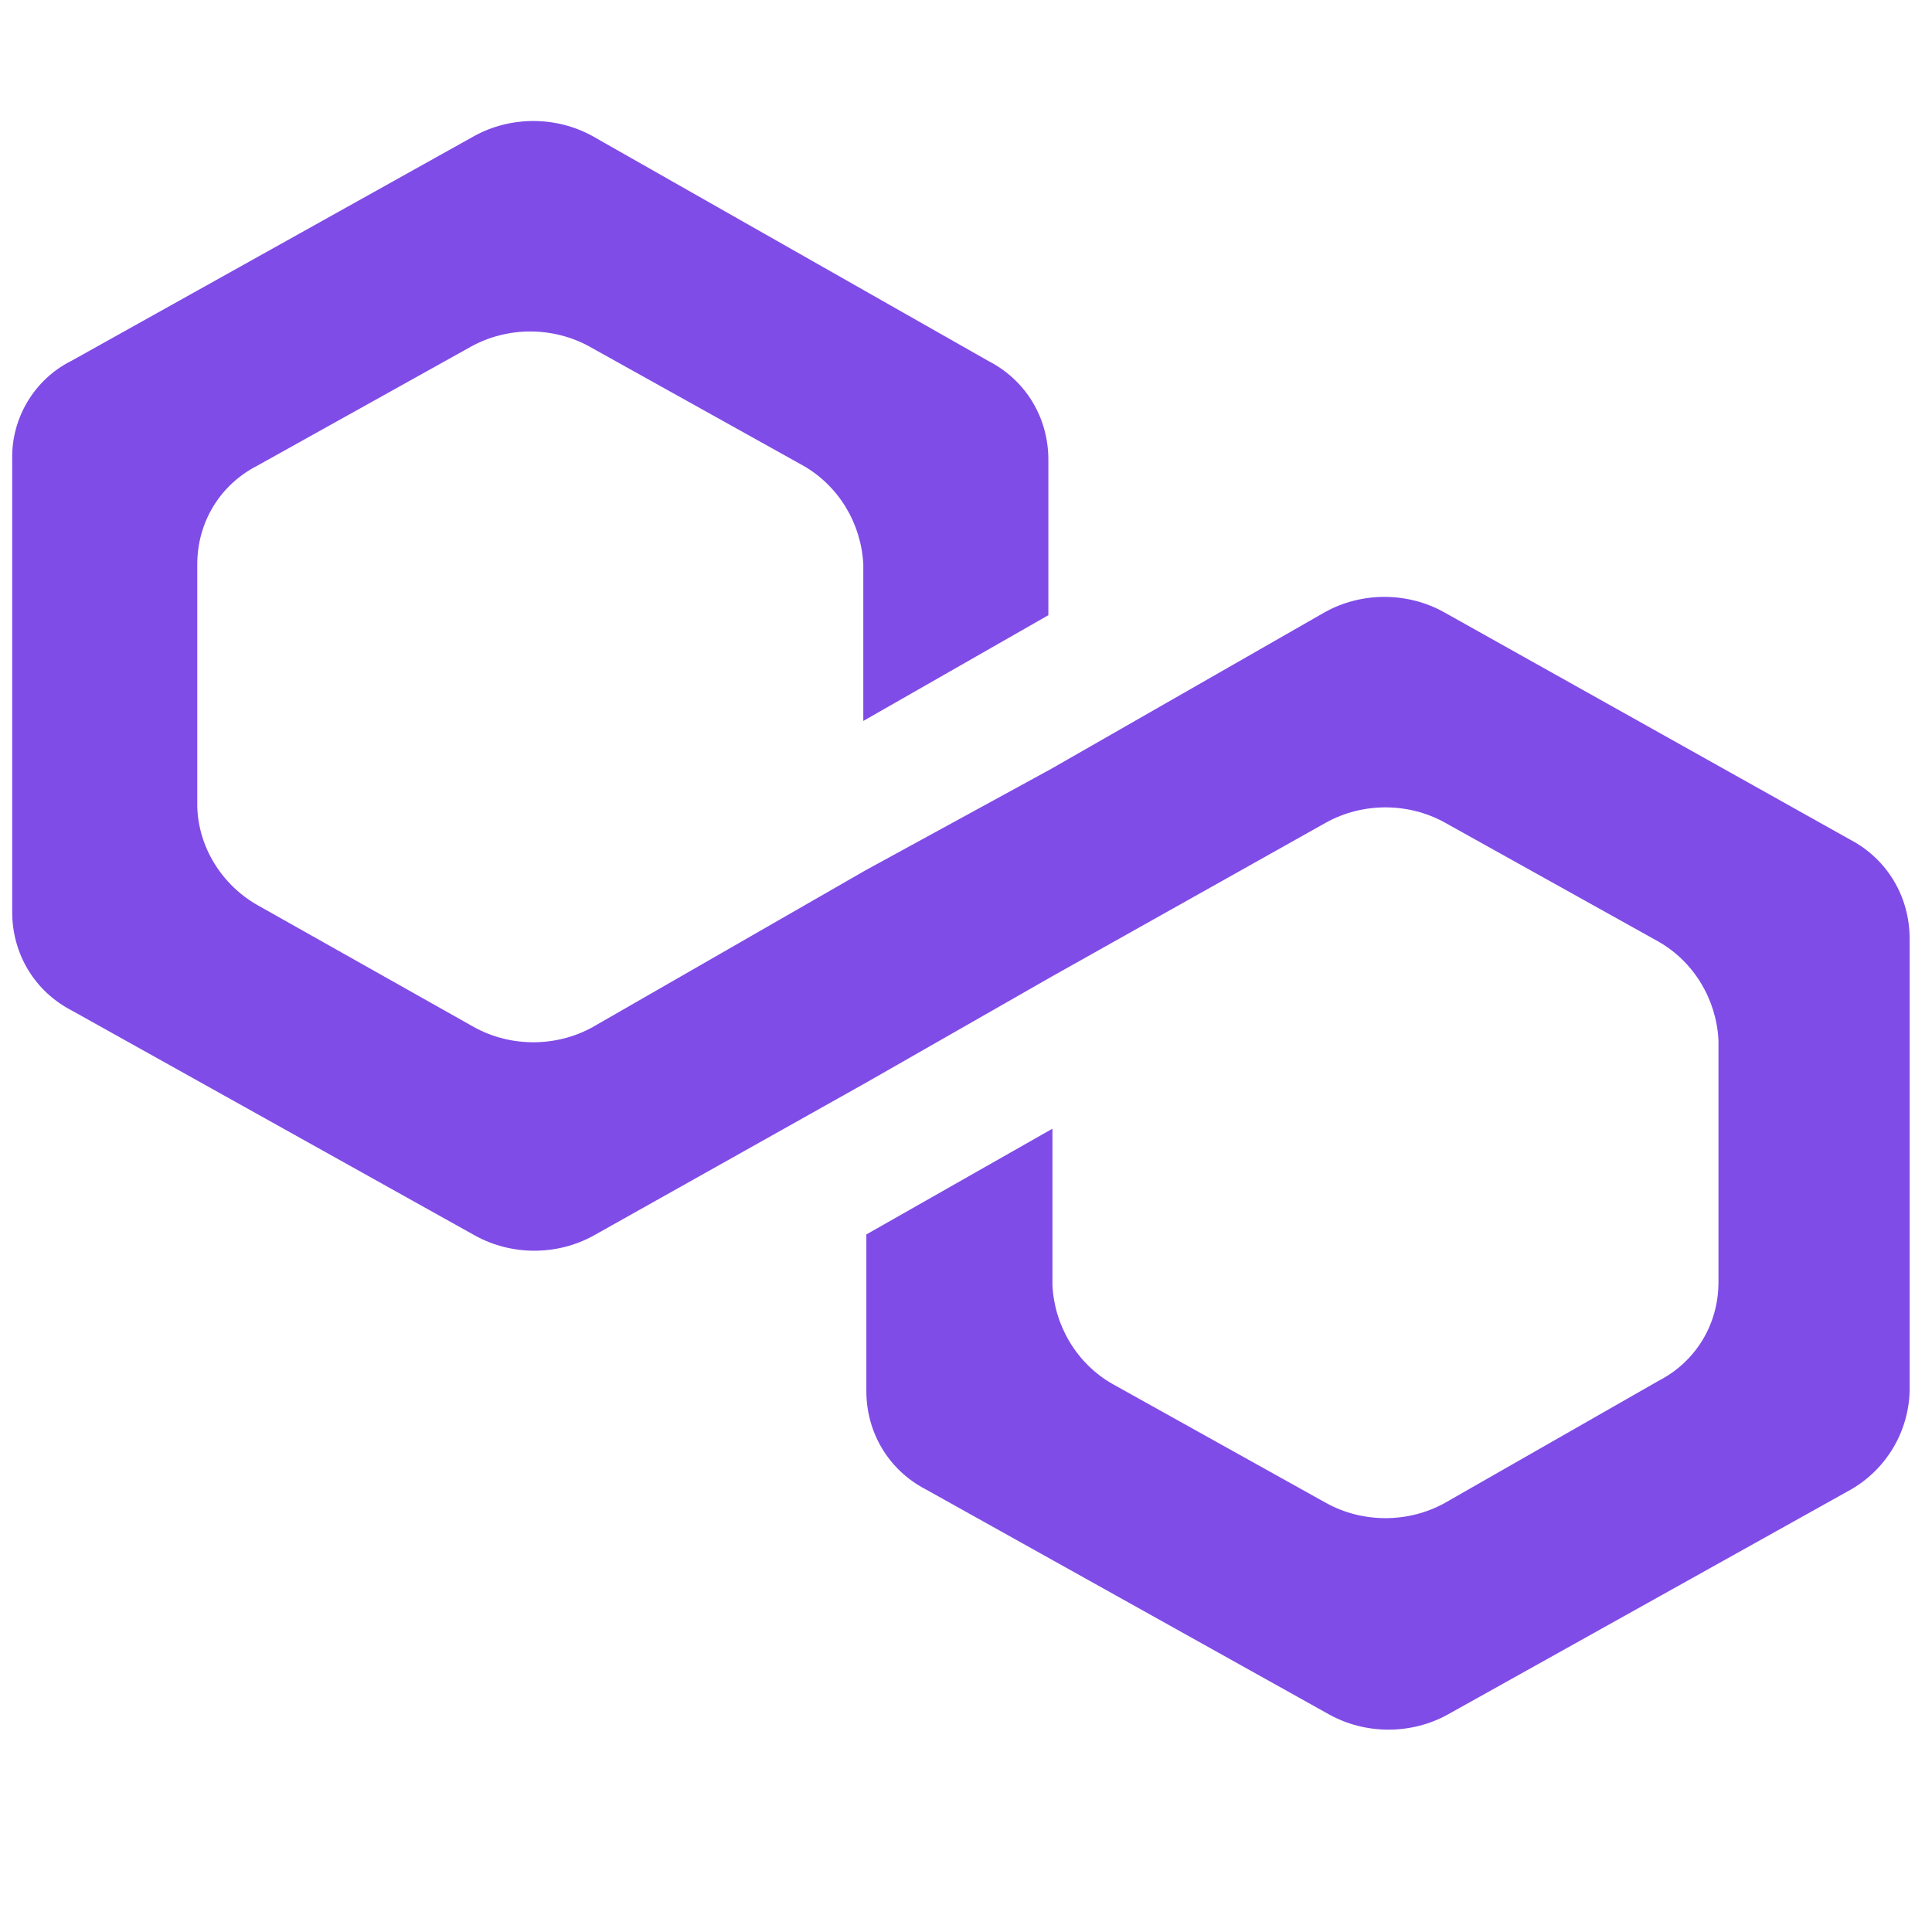 <svg xmlns="http://www.w3.org/2000/svg" xmlns:xlink="http://www.w3.org/1999/xlink" version="1.1" id="Layer_1" x="0px" y="0px" viewBox="0 0 19 19" style="enable-background:new 0 0 19 19;" xml:space="preserve">
<style type="text/css">
	.st0{fill-rule:evenodd;clip-rule:evenodd;fill:#FFFFFF;}
	.st1{fill-rule:evenodd;clip-rule:evenodd;fill:#656DA8;}
	.st2{fill:#656DA8;}
	.st3{fill:#636890;}
	.st4{fill:#8992B1;}
	.st5{fill:#454A74;}
	.st6{fill:#EC1C79;}
	.st7{fill:#FFFFFF;}
	.st8{fill-rule:evenodd;clip-rule:evenodd;}
	.st9{fill:#2775CA;}
	.st10{fill-rule:evenodd;clip-rule:evenodd;fill:#50AF95;}
	.st11{fill:#5A5564;}
	.st12{fill:#F09242;}
	.st13{fill:#282138;}
	.st14{fill:#F5AC37;}
	.st15{fill:#FEFEFD;}
	.st16{fill-rule:evenodd;clip-rule:evenodd;fill:#F0B90B;}
	.st17{fill-rule:evenodd;clip-rule:evenodd;fill:#F09242;}
	.st18{fill:#804CE7;}
	.st19{fill:#FF862E;}
</style>
    <path id="Path_7667_00000150073063084155764510000009176055668743001751_" class="st18" d="M14.2,6.02c-0.36-0.2-0.81-0.2-1.17,0  l-2.69,1.54l-1.83,1L5.83,10.1c-0.36,0.2-0.81,0.2-1.17,0L2.53,8.9C2.18,8.7,1.95,8.33,1.94,7.93V5.55c0-0.41,0.22-0.78,0.59-0.97  l2.1-1.17c0.36-0.2,0.81-0.2,1.17,0l2.1,1.17c0.35,0.2,0.57,0.57,0.59,0.97v1.54l1.82-1.04V4.52c0-0.41-0.22-0.78-0.59-0.97  L5.83,1.34c-0.36-0.2-0.81-0.2-1.17,0L0.7,3.55C0.34,3.73,0.11,4.11,0.12,4.52v4.45c0,0.41,0.22,0.78,0.59,0.97l3.96,2.21  c0.36,0.2,0.81,0.2,1.17,0l2.69-1.51l1.82-1.04l2.69-1.51c0.36-0.2,0.81-0.2,1.17,0l2.1,1.17c0.35,0.2,0.57,0.57,0.59,0.97v2.38  c0,0.41-0.22,0.78-0.59,0.97l-2.1,1.2c-0.36,0.2-0.81,0.2-1.17,0l-2.1-1.17c-0.35-0.2-0.57-0.57-0.59-0.97v-1.54l-1.83,1.04v1.54  c0,0.41,0.22,0.78,0.59,0.97l3.96,2.21c0.36,0.2,0.81,0.2,1.17,0l3.96-2.21c0.35-0.2,0.57-0.57,0.58-0.97V9.23  c0-0.41-0.22-0.78-0.58-0.97L14.2,6.02z"/>
</svg>
